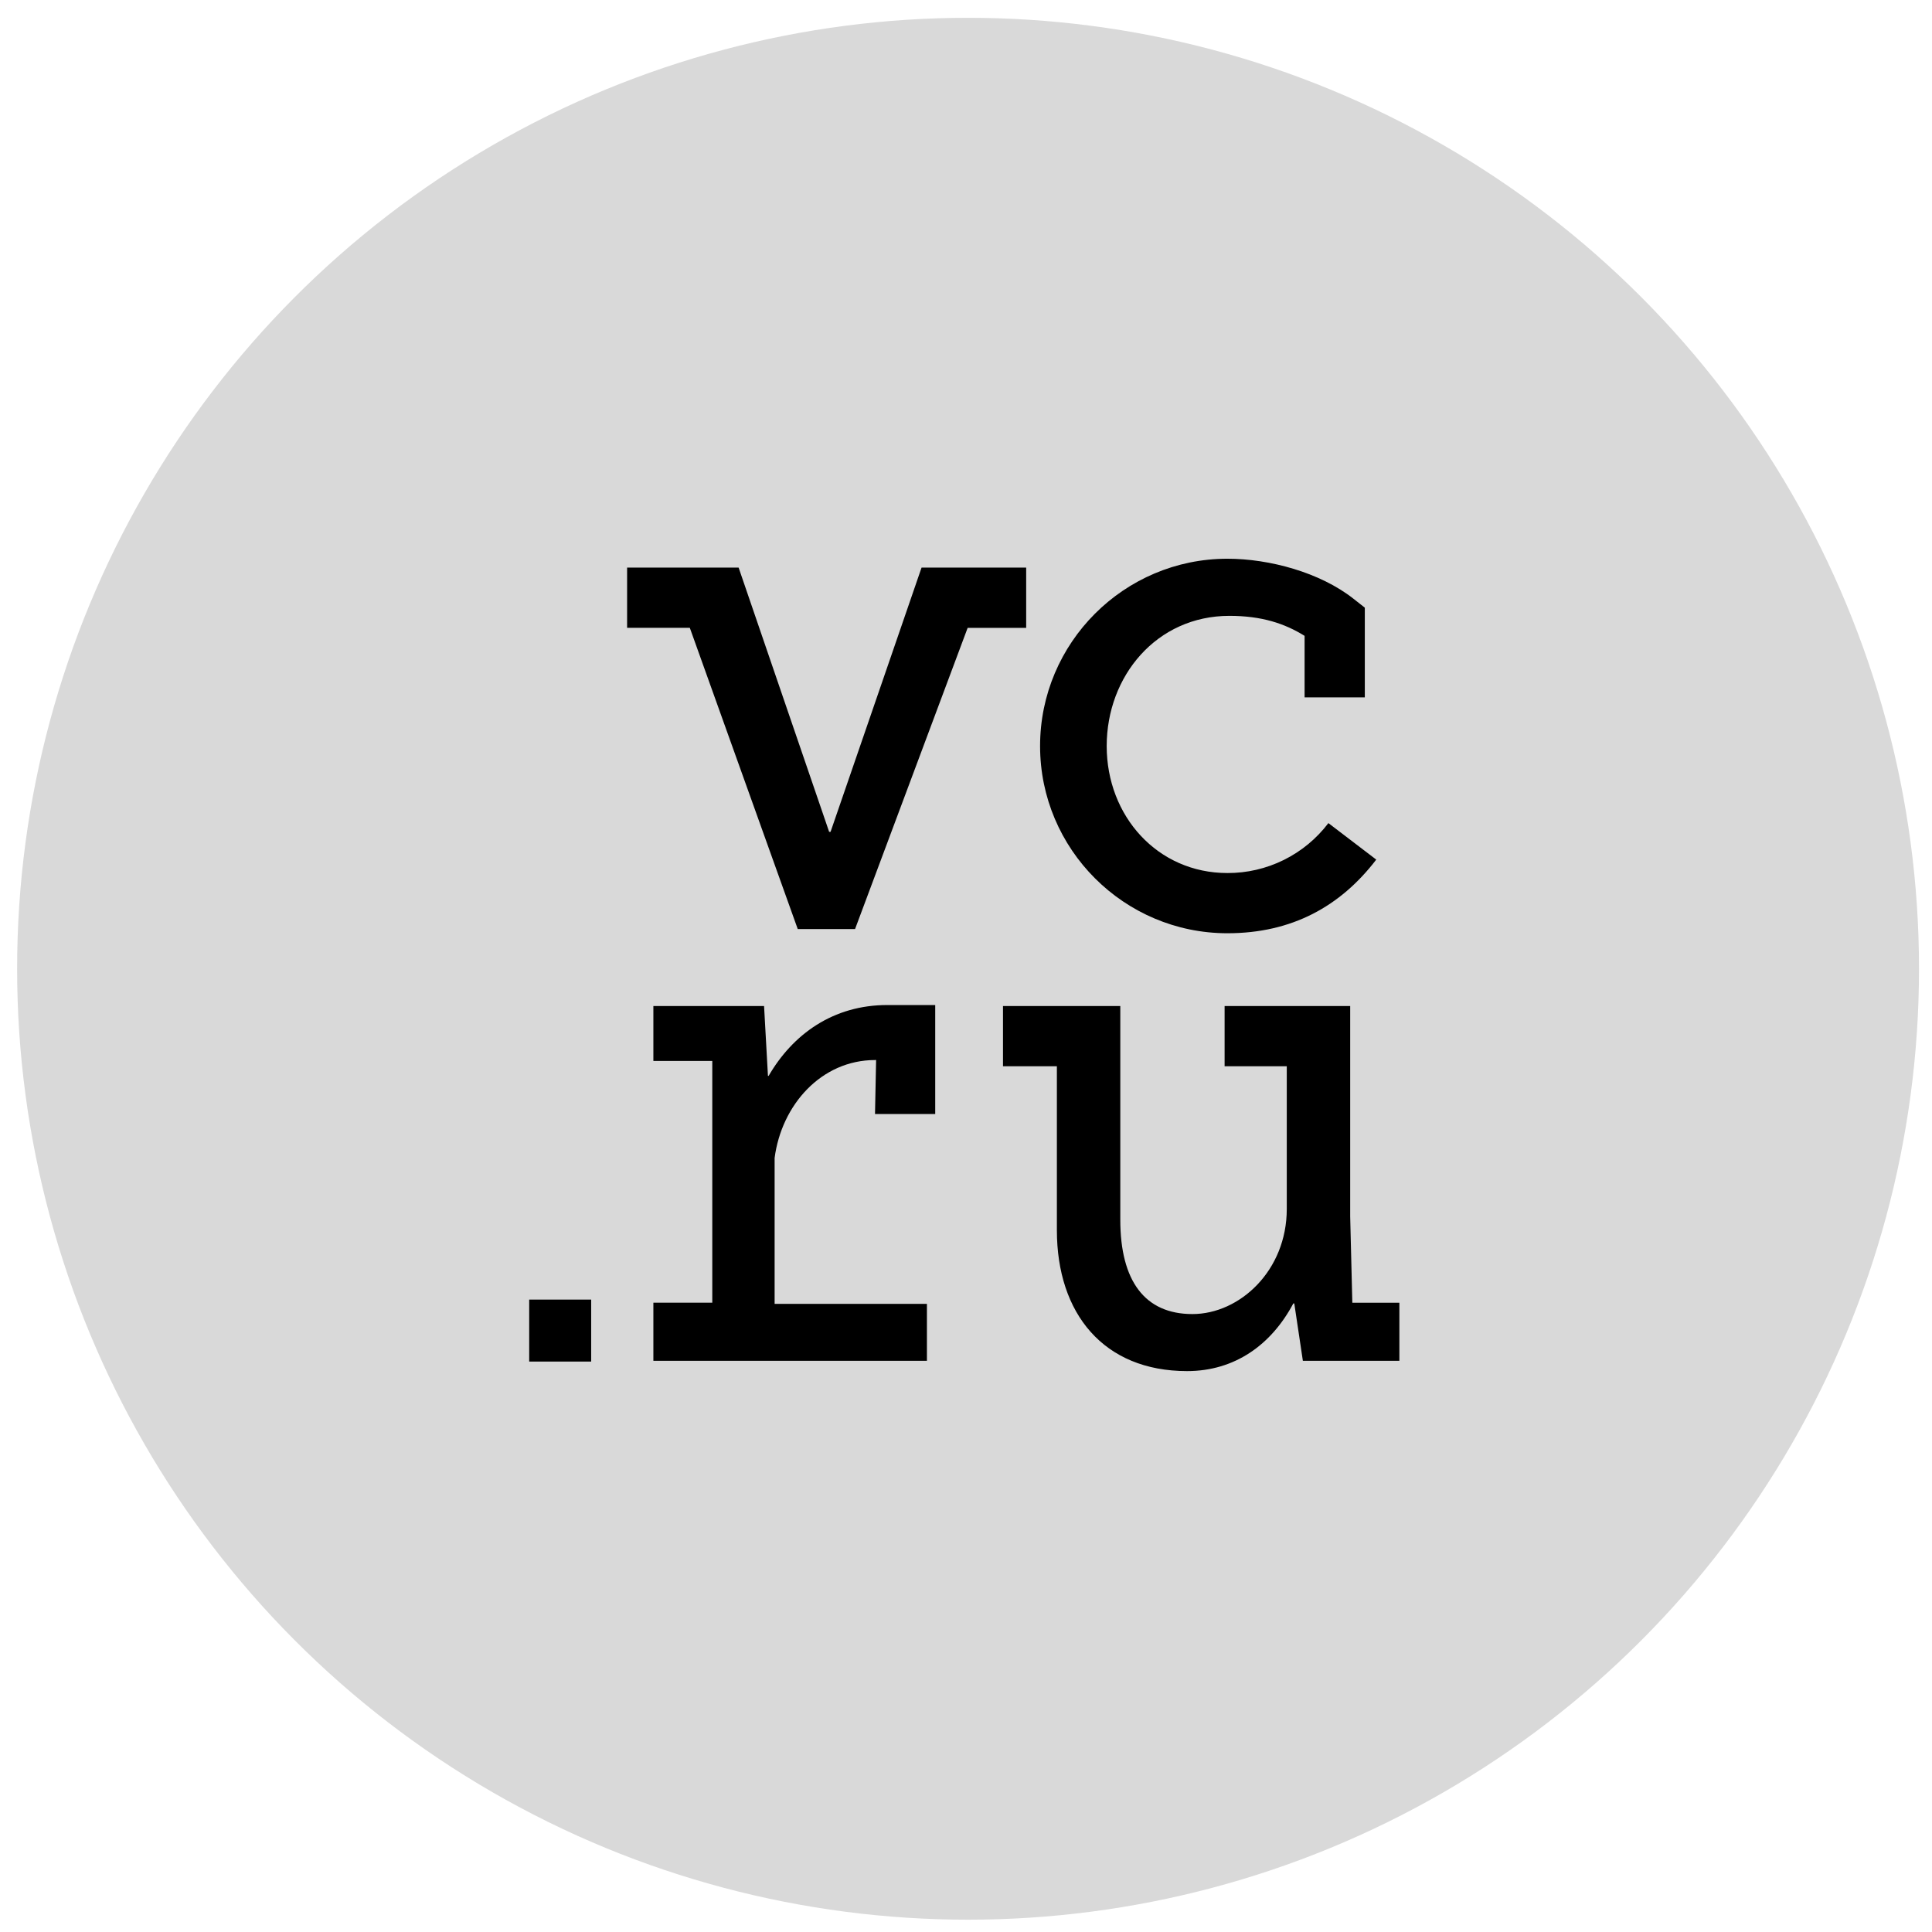 <?xml version="1.0" encoding="UTF-8"?> <svg xmlns="http://www.w3.org/2000/svg" width="102" height="102" viewBox="0 0 102 102" fill="none"><circle cx="51.109" cy="51.145" r="50.205" fill="#D9D9D9"></circle><path d="M64.801 49.271C68.206 49.271 70.769 47.852 72.659 45.383L70.133 43.456C69.509 44.278 68.703 44.944 67.777 45.402C66.852 45.859 65.833 46.096 64.801 46.092C61.106 46.092 58.428 43.082 58.428 39.388C58.428 35.694 61.062 32.514 64.906 32.514C66.615 32.514 67.823 32.917 68.876 33.57V36.818H72.055V32.082L71.446 31.603C69.699 30.228 67.03 29.498 64.8 29.498C59.347 29.498 54.911 33.934 54.911 39.387C54.911 44.834 59.346 49.271 64.801 49.271ZM71.396 68.775L71.283 64.223V53.114H64.653V56.294H67.935V63.831C67.935 67.078 65.455 69.376 62.953 69.376C60.452 69.376 59.146 67.642 59.146 64.396V53.113H52.953V56.293H55.798V64.947C55.798 69.352 58.267 72.387 62.672 72.387C65.203 72.387 67.13 70.982 68.28 68.817H68.332L68.785 71.844H73.88V68.779H71.4V68.772L71.396 68.775ZM54.179 29.965H48.654L43.849 43.918H43.775L38.995 29.965H33.108V33.146H36.419L42.117 49.05H45.144V49.046L51.087 33.148H54.177V29.966L54.179 29.965ZM27.938 71.885H31.211V68.613H27.939V71.885H27.938ZM40.58 56.801H40.544L40.339 53.114H34.495V56.013H37.605V68.776H34.495V71.843H48.937V68.837H40.896V61.134C41.26 58.346 43.35 55.965 46.203 55.965H46.254L46.196 58.815H49.375V53.061H46.862C43.984 53.053 41.849 54.611 40.579 56.803L40.58 56.801Z" fill="black"></path></svg> 